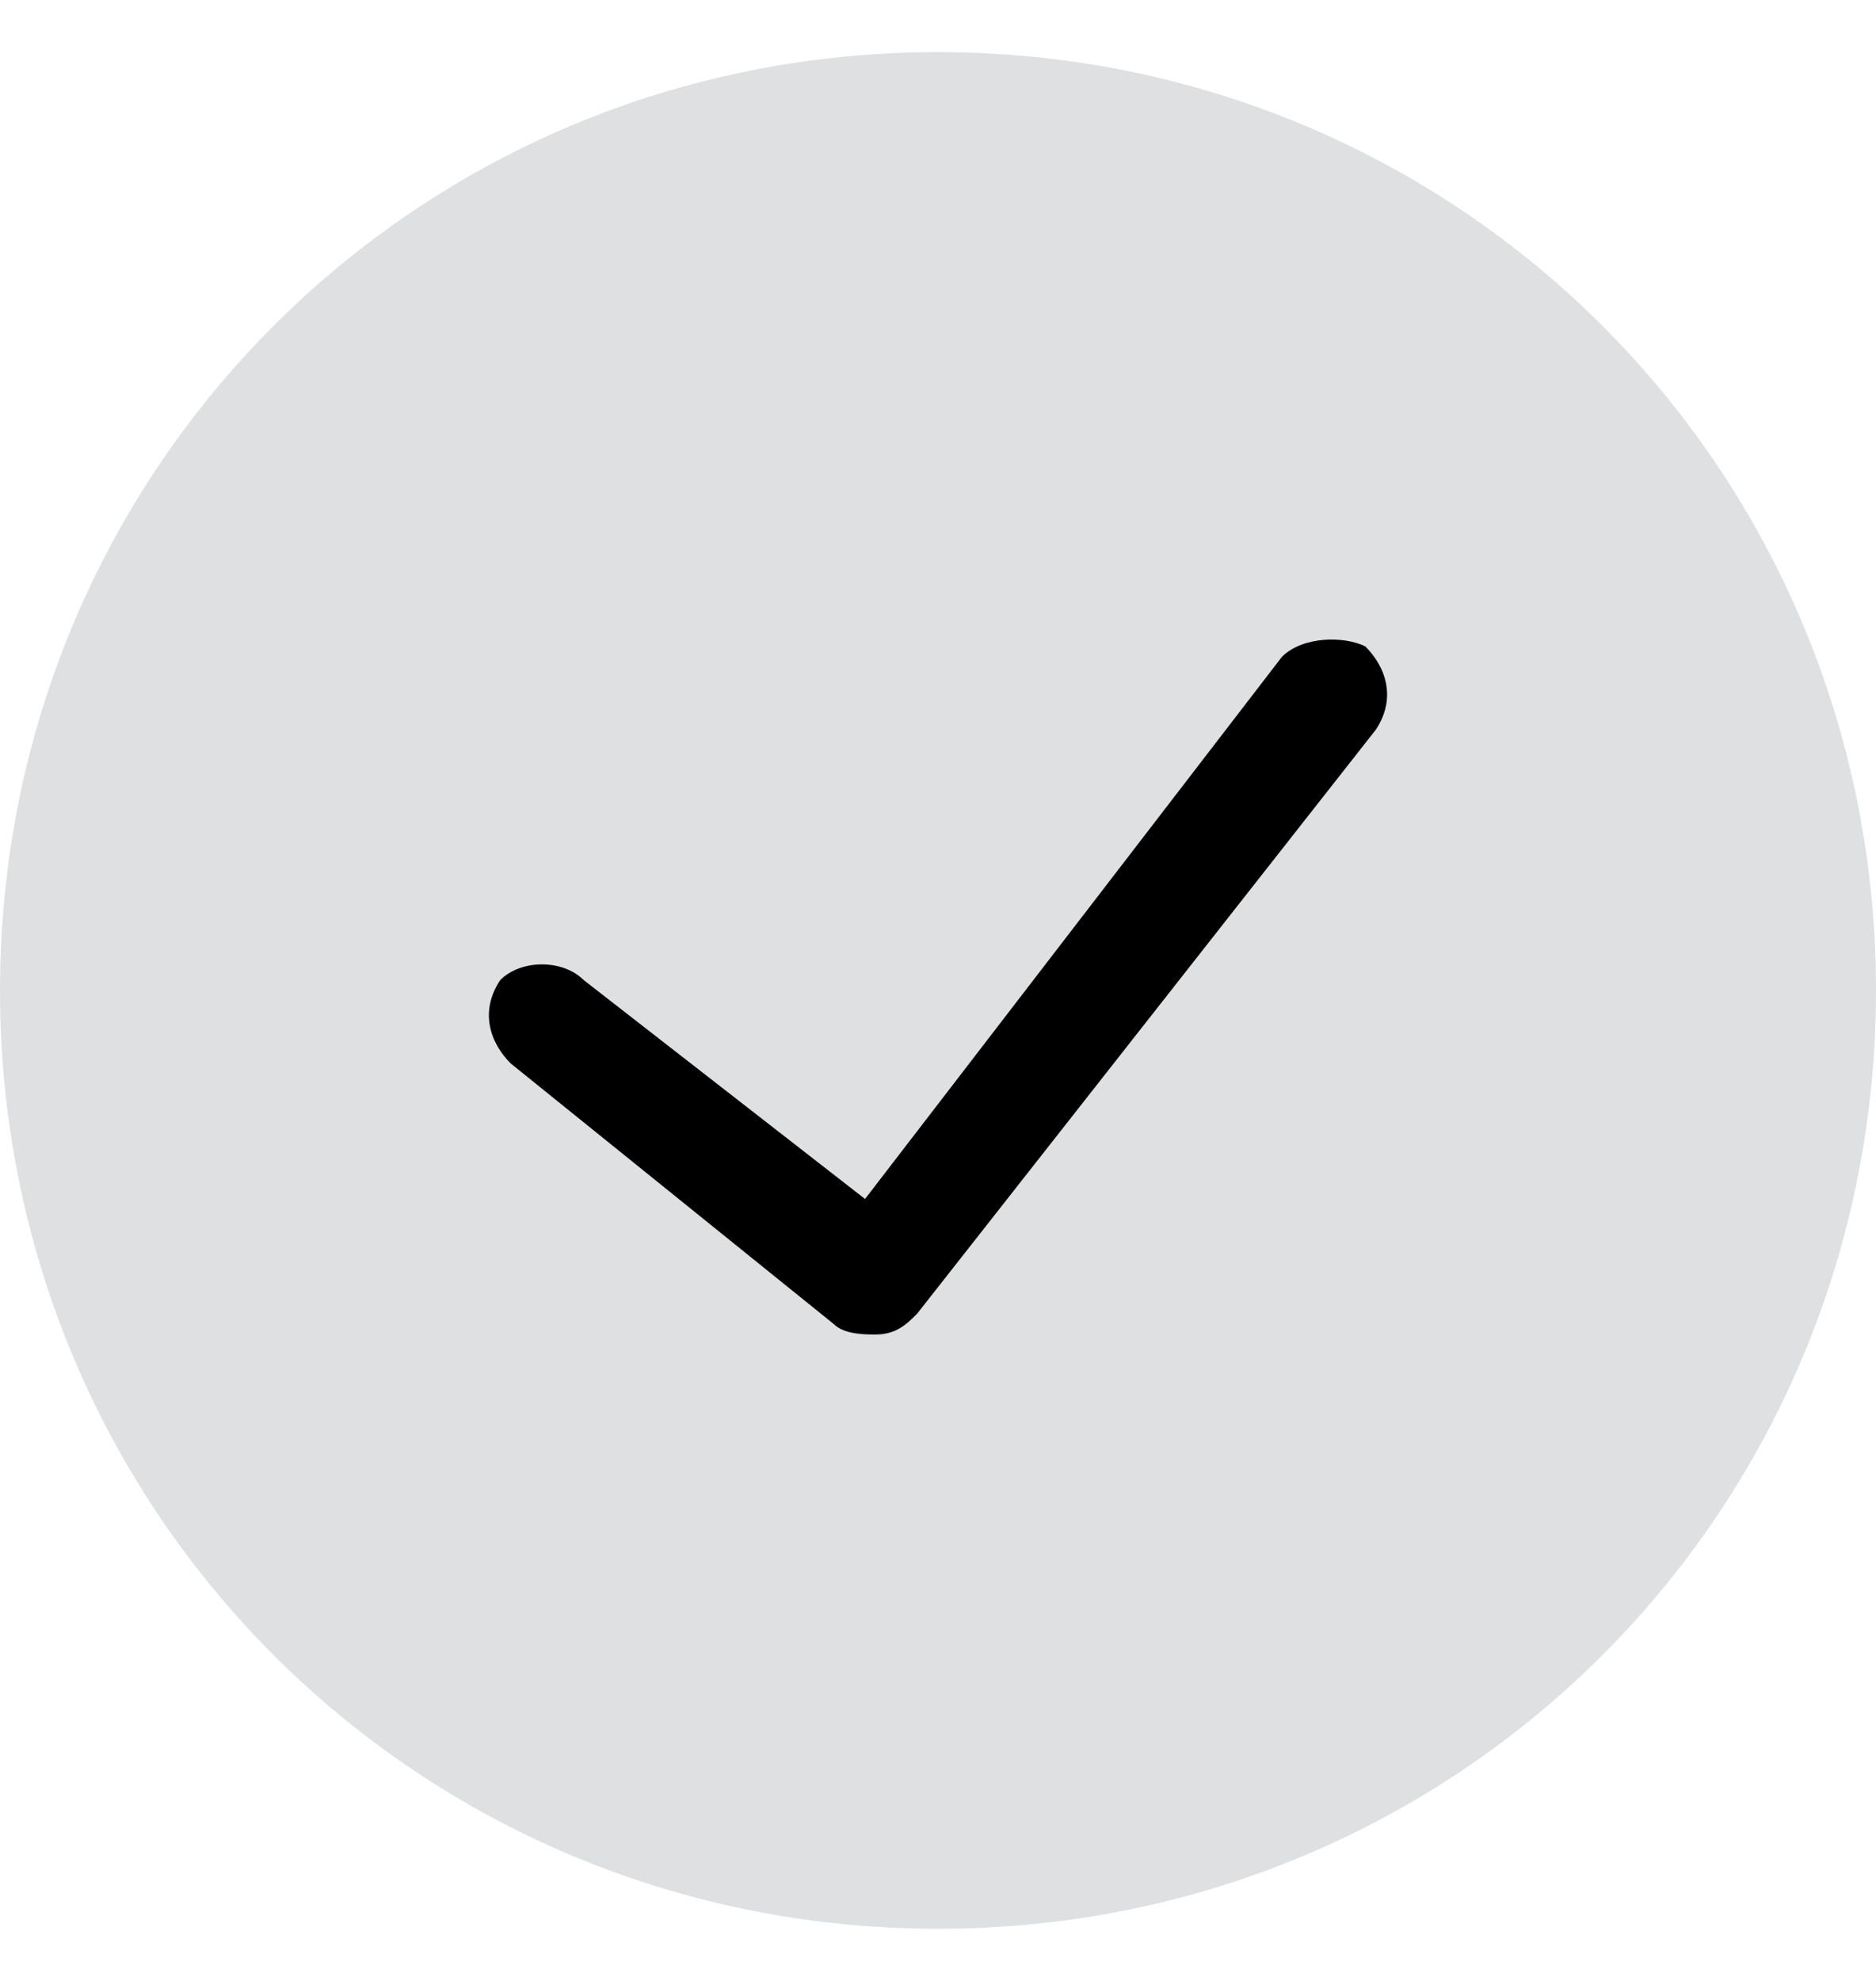 <svg xmlns="http://www.w3.org/2000/svg" xmlns:xlink="http://www.w3.org/1999/xlink" id="check_dark" x="0px" y="0px" viewBox="0 0 18 19" style="enable-background:new 0 0 18 19;" xml:space="preserve"> <style type="text/css"> .checkst0{fill:#5E656E;fill-opacity:0.2;} .checkst1{fill-rule:evenodd;clip-rule:evenodd;} </style> <path class="checkst0" d="M9,0.5L9,0.5c5,0,9,4,9,9l0,0c0,5-4,9-9,9l0,0c-5,0-9-4-9-9l0,0C0,4.5,4,0.5,9,0.5z"></path> <path class="checkst1" d="M13.1,6.2c0.2,0.2,0.3,0.5,0.1,0.8l-4.4,5.6c-0.1,0.1-0.2,0.2-0.4,0.2c-0.1,0-0.3,0-0.4-0.1l-3.1-2.5 c-0.2-0.2-0.3-0.5-0.1-0.8C5,9.2,5.4,9.2,5.6,9.4l2.7,2.1l4-5.2C12.5,6.1,12.9,6.1,13.1,6.2z"></path> </svg>